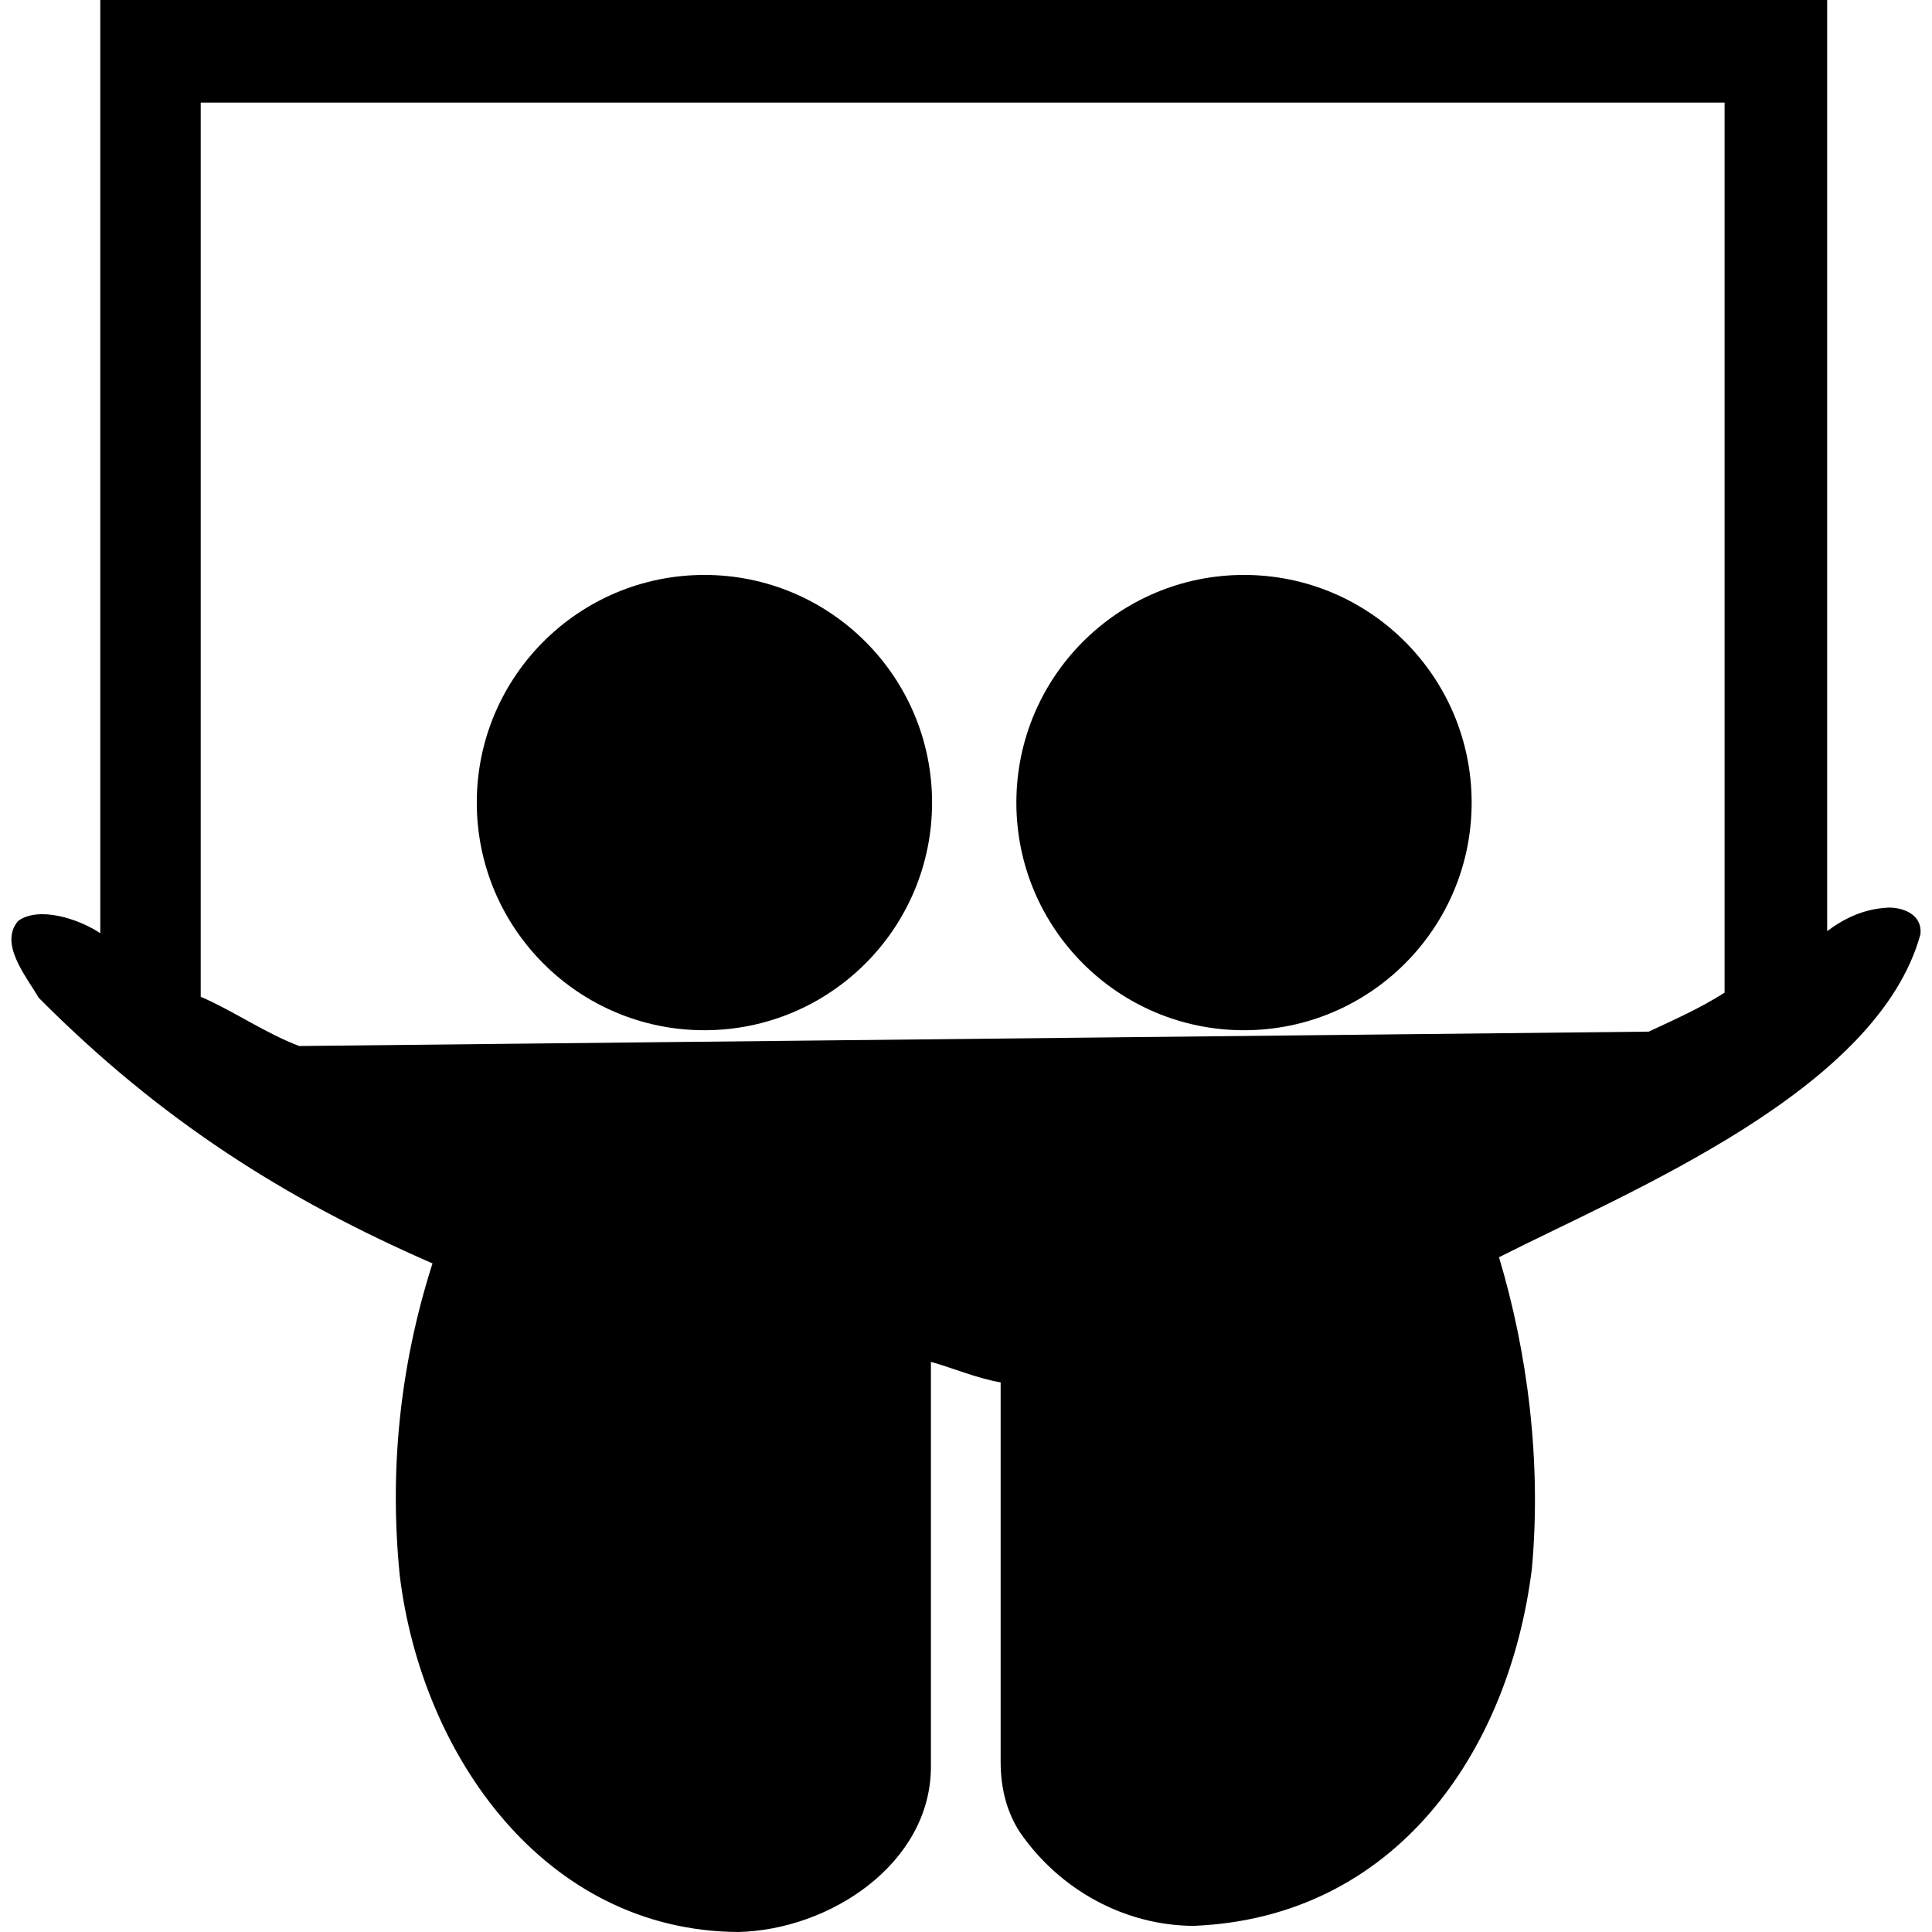 <?xml version="1.0" encoding="utf-8"?>
<!-- Generator: Adobe Illustrator 16.0.0, SVG Export Plug-In . SVG Version: 6.00 Build 0)  -->
<!DOCTYPE svg PUBLIC "-//W3C//DTD SVG 1.1//EN" "http://www.w3.org/Graphics/SVG/1.1/DTD/svg11.dtd">
<svg version="1.1"
	 id="svg2" xmlns:dc="http://purl.org/dc/elements/1.1/" xmlns:cc="http://creativecommons.org/ns#" xmlns:rdf="http://www.w3.org/1999/02/22-rdf-syntax-ns#" xmlns:svg="http://www.w3.org/2000/svg" xmlns:sodipodi="http://sodipodi.sourceforge.net/DTD/sodipodi-0.dtd" xmlns:inkscape="http://www.inkscape.org/namespaces/inkscape" sodipodi:docname="slideshare.svg" inkscape:version="0.48.4 r9939"
	 xmlns="http://www.w3.org/2000/svg" xmlns:xlink="http://www.w3.org/1999/xlink" x="0px" y="0px" width="512px" height="512px"
	 viewBox="0 0 512 512" enable-background="new 0 0 512 512" xml:space="preserve">
<path id="path21453" inkscape:connector-curvature="0" d="M26.576,0v247.312c-5.883-3.919-16.366-7.198-21.756-3.26
	c-5.195,6.009,2.19,14.774,5.447,20.378c32.284,32.494,65.367,53.375,104.349,70.388c-8.818,27.604-11.412,55.262-8.689,82.608
	c5.795,47.806,38.457,94.232,89.678,94.574c24.498-0.561,50.865-18.215,51.097-43.477V360.9c6.216,1.774,12.296,4.395,18.479,5.444
	v100.539c0,7.248,1.713,13.502,5.154,18.756c10.624,15.354,27.823,24.613,45.925,24.738c53.604-2.141,83.639-46.16,89.694-94.574
	c2.623-28.619-1.187-57.598-8.705-82.625c35.541-17.946,100.306-44.29,111.692-85.594c0.512-5.125-4.312-7.03-8.284-7.067
	c-6.432,0.264-11.637,2.655-16.438,6.24L484.221,0H26.576z M53.194,27.187h403.84v235.881c-6.732,4.273-13.25,7.104-20.103,10.326
	l-357.64,3.812c-9.259-3.533-17.301-9.263-26.099-13.049L53.194,27.187L53.194,27.187z M186.672,152.365
	c-33.32,0-60.32,27.016-60.32,60.335c0,33.321,27,60.321,60.32,60.321c33.32,0,60.337-27,60.337-60.321
	C247.009,179.381,219.994,152.365,186.672,152.365z M329.667,152.365c-33.32,0-60.32,27.016-60.32,60.335
	c0,33.321,27,60.321,60.32,60.321s60.336-27,60.336-60.32C390.003,179.382,362.987,152.365,329.667,152.365z"/>
</svg>
